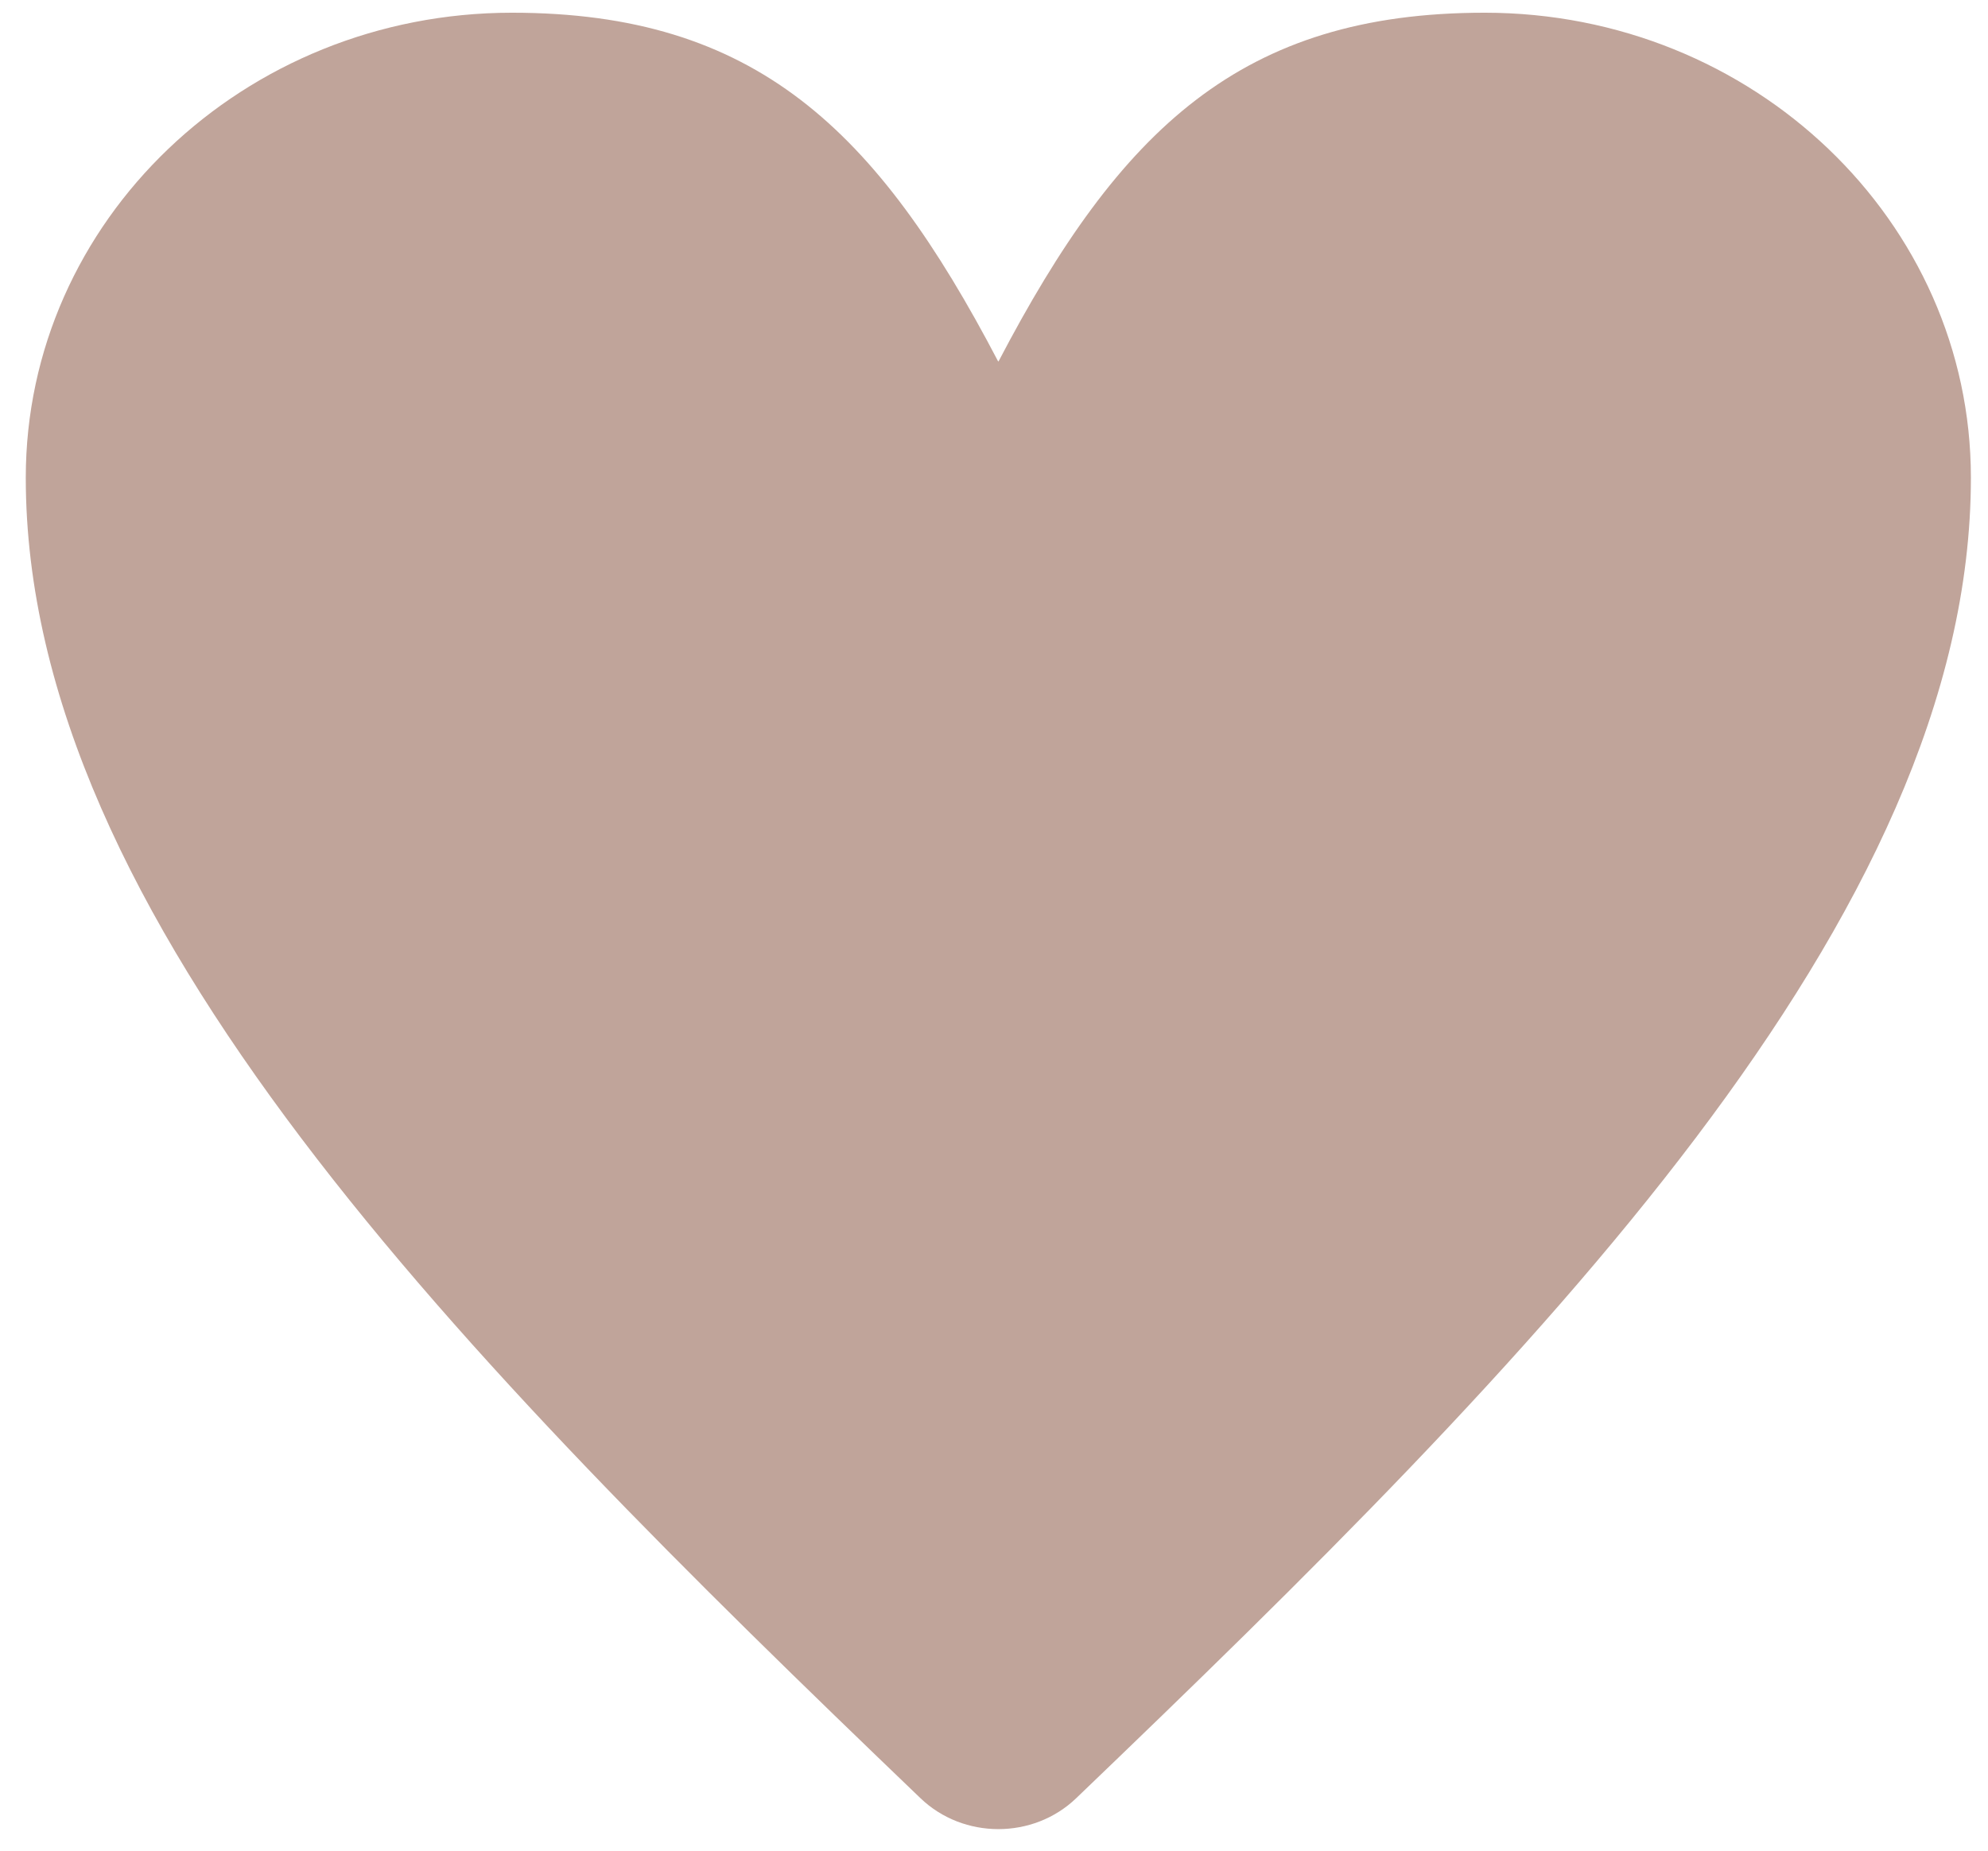 <svg width="58" height="54" viewBox="0 0 58 54" fill="none" xmlns="http://www.w3.org/2000/svg">
<path d="M29.127 10.546C29.13 10.546 29.132 10.545 29.134 10.542C32.679 3.761 36.225 0.371 43.316 0.371C51.149 0.371 57.501 6.451 57.501 13.938C57.501 26.78 44.79 39.627 31.397 52.47C30.144 53.672 28.109 53.671 26.856 52.47C13.467 39.627 0.752 26.78 0.752 13.938C0.752 6.446 7.109 0.371 14.937 0.371C22.028 0.371 25.574 3.761 29.119 10.542C29.121 10.545 29.123 10.546 29.127 10.546Z" fill="#C0A49A"/>
</svg>
